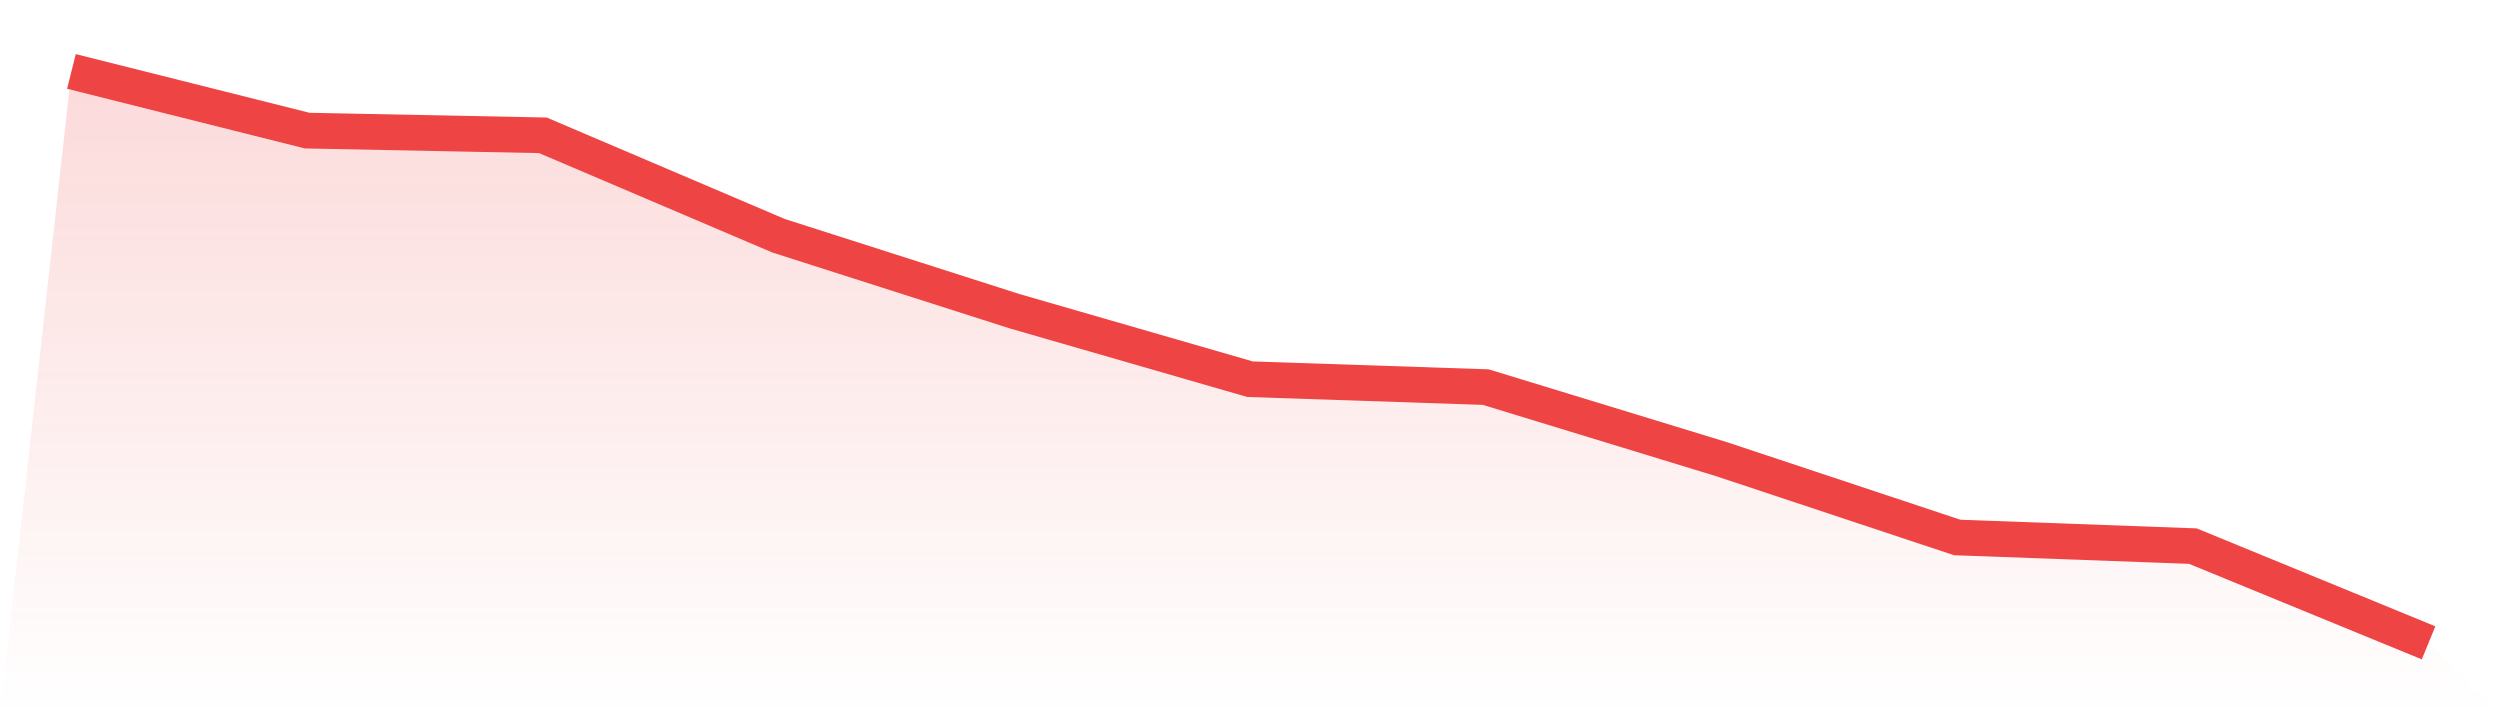 <svg viewBox="0 0 140 40" xmlns="http://www.w3.org/2000/svg">
<defs>
<linearGradient id="gradient" x1="0" x2="0" y1="0" y2="1">
<stop offset="0%" stop-color="#ef4444" stop-opacity="0.2"/>
<stop offset="100%" stop-color="#ef4444" stop-opacity="0"/>
</linearGradient>
</defs>
<path d="M4,4 L4,4 L17.2,7.314 L30.4,7.577 L43.6,13.202 L56.8,17.423 L70,21.235 L83.2,21.678 L96.4,25.712 L109.6,30.098 L122.8,30.582 L136,36 L140,40 L0,40 z" fill="url(#gradient)"/>
<path d="M4,4 L4,4 L17.2,7.314 L30.4,7.577 L43.6,13.202 L56.8,17.423 L70,21.235 L83.2,21.678 L96.4,25.712 L109.6,30.098 L122.8,30.582 L136,36" fill="none" stroke="#ef4444" stroke-width="2"/>
</svg>